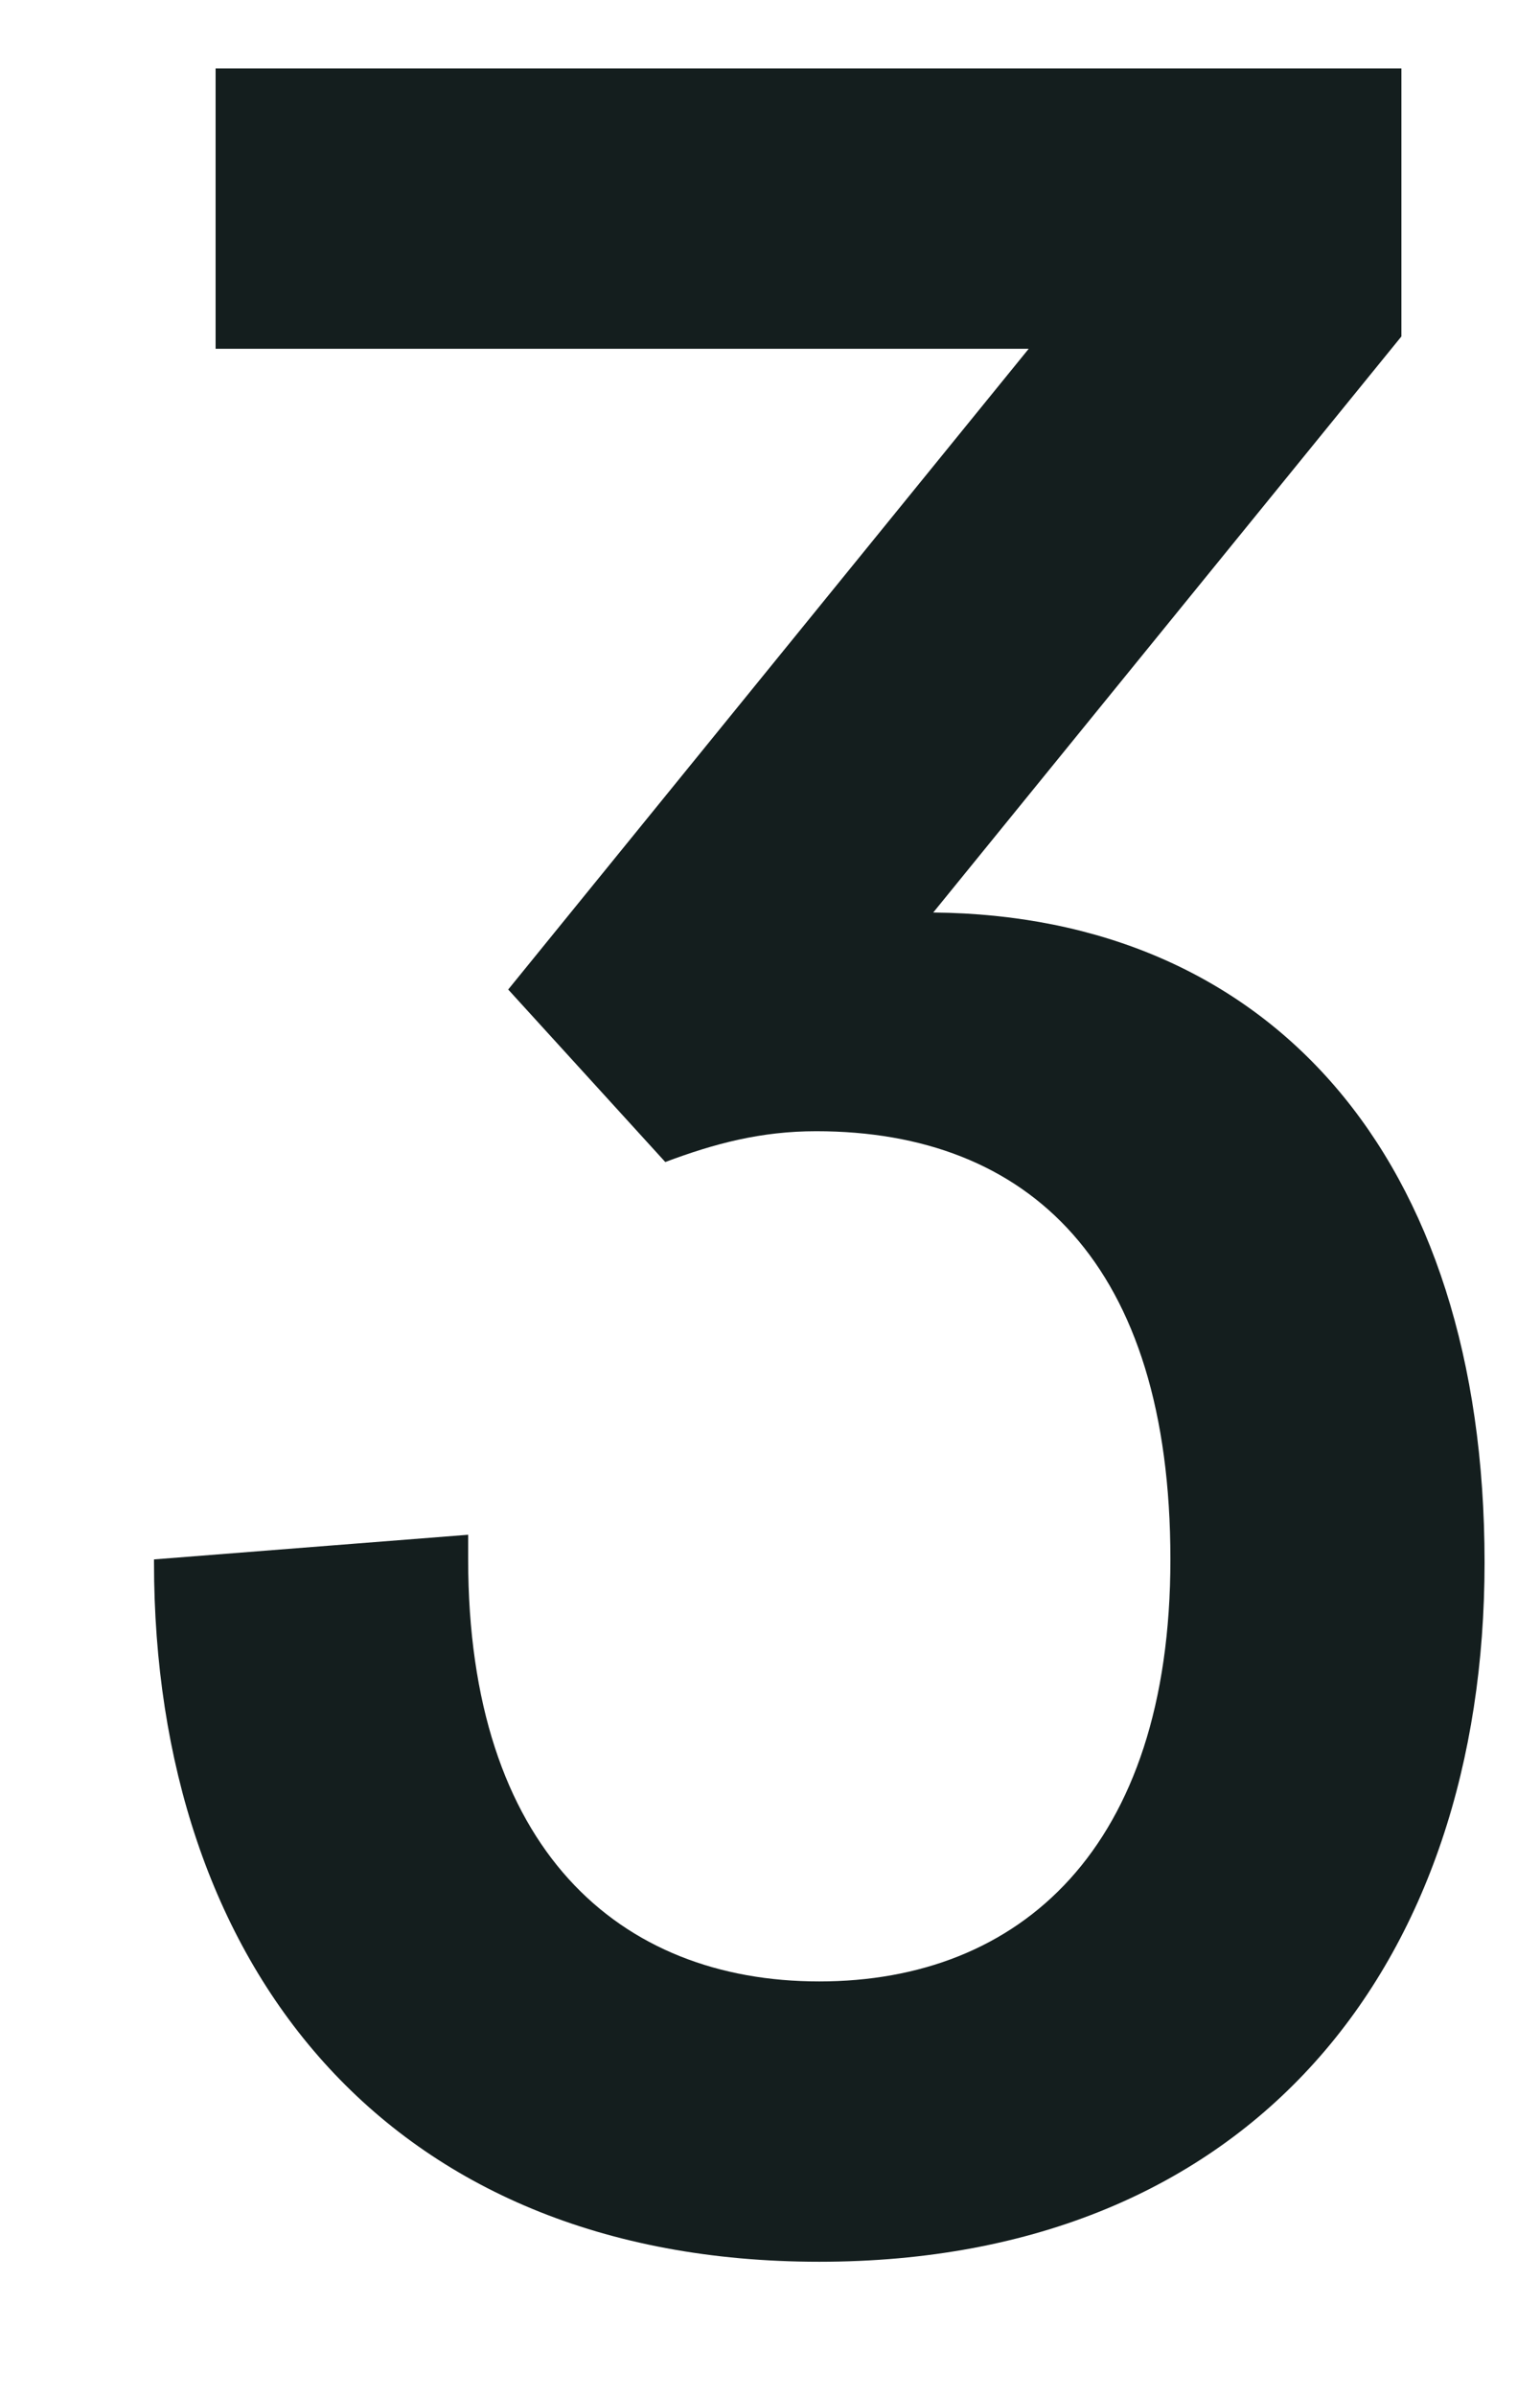 <svg width="9" height="14" viewBox="0 0 9 14" fill="none" xmlns="http://www.w3.org/2000/svg">
<path d="M4.788 11.578C5.958 11.578 6.84 10.804 6.84 9.112C6.84 7.384 6.012 6.61 4.77 6.61C4.446 6.61 4.176 6.682 3.888 6.79L2.97 5.782L6.012 2.038H1.26V0.4H8.19V1.966L5.454 5.332C7.416 5.35 8.676 6.754 8.676 9.13C8.676 11.47 7.326 13.216 4.788 13.216C2.25 13.216 0.9 11.47 0.9 9.13V9.112L2.736 8.968V9.112C2.736 10.804 3.618 11.578 4.788 11.578Z" fill="#141E1E"/>
</svg>
